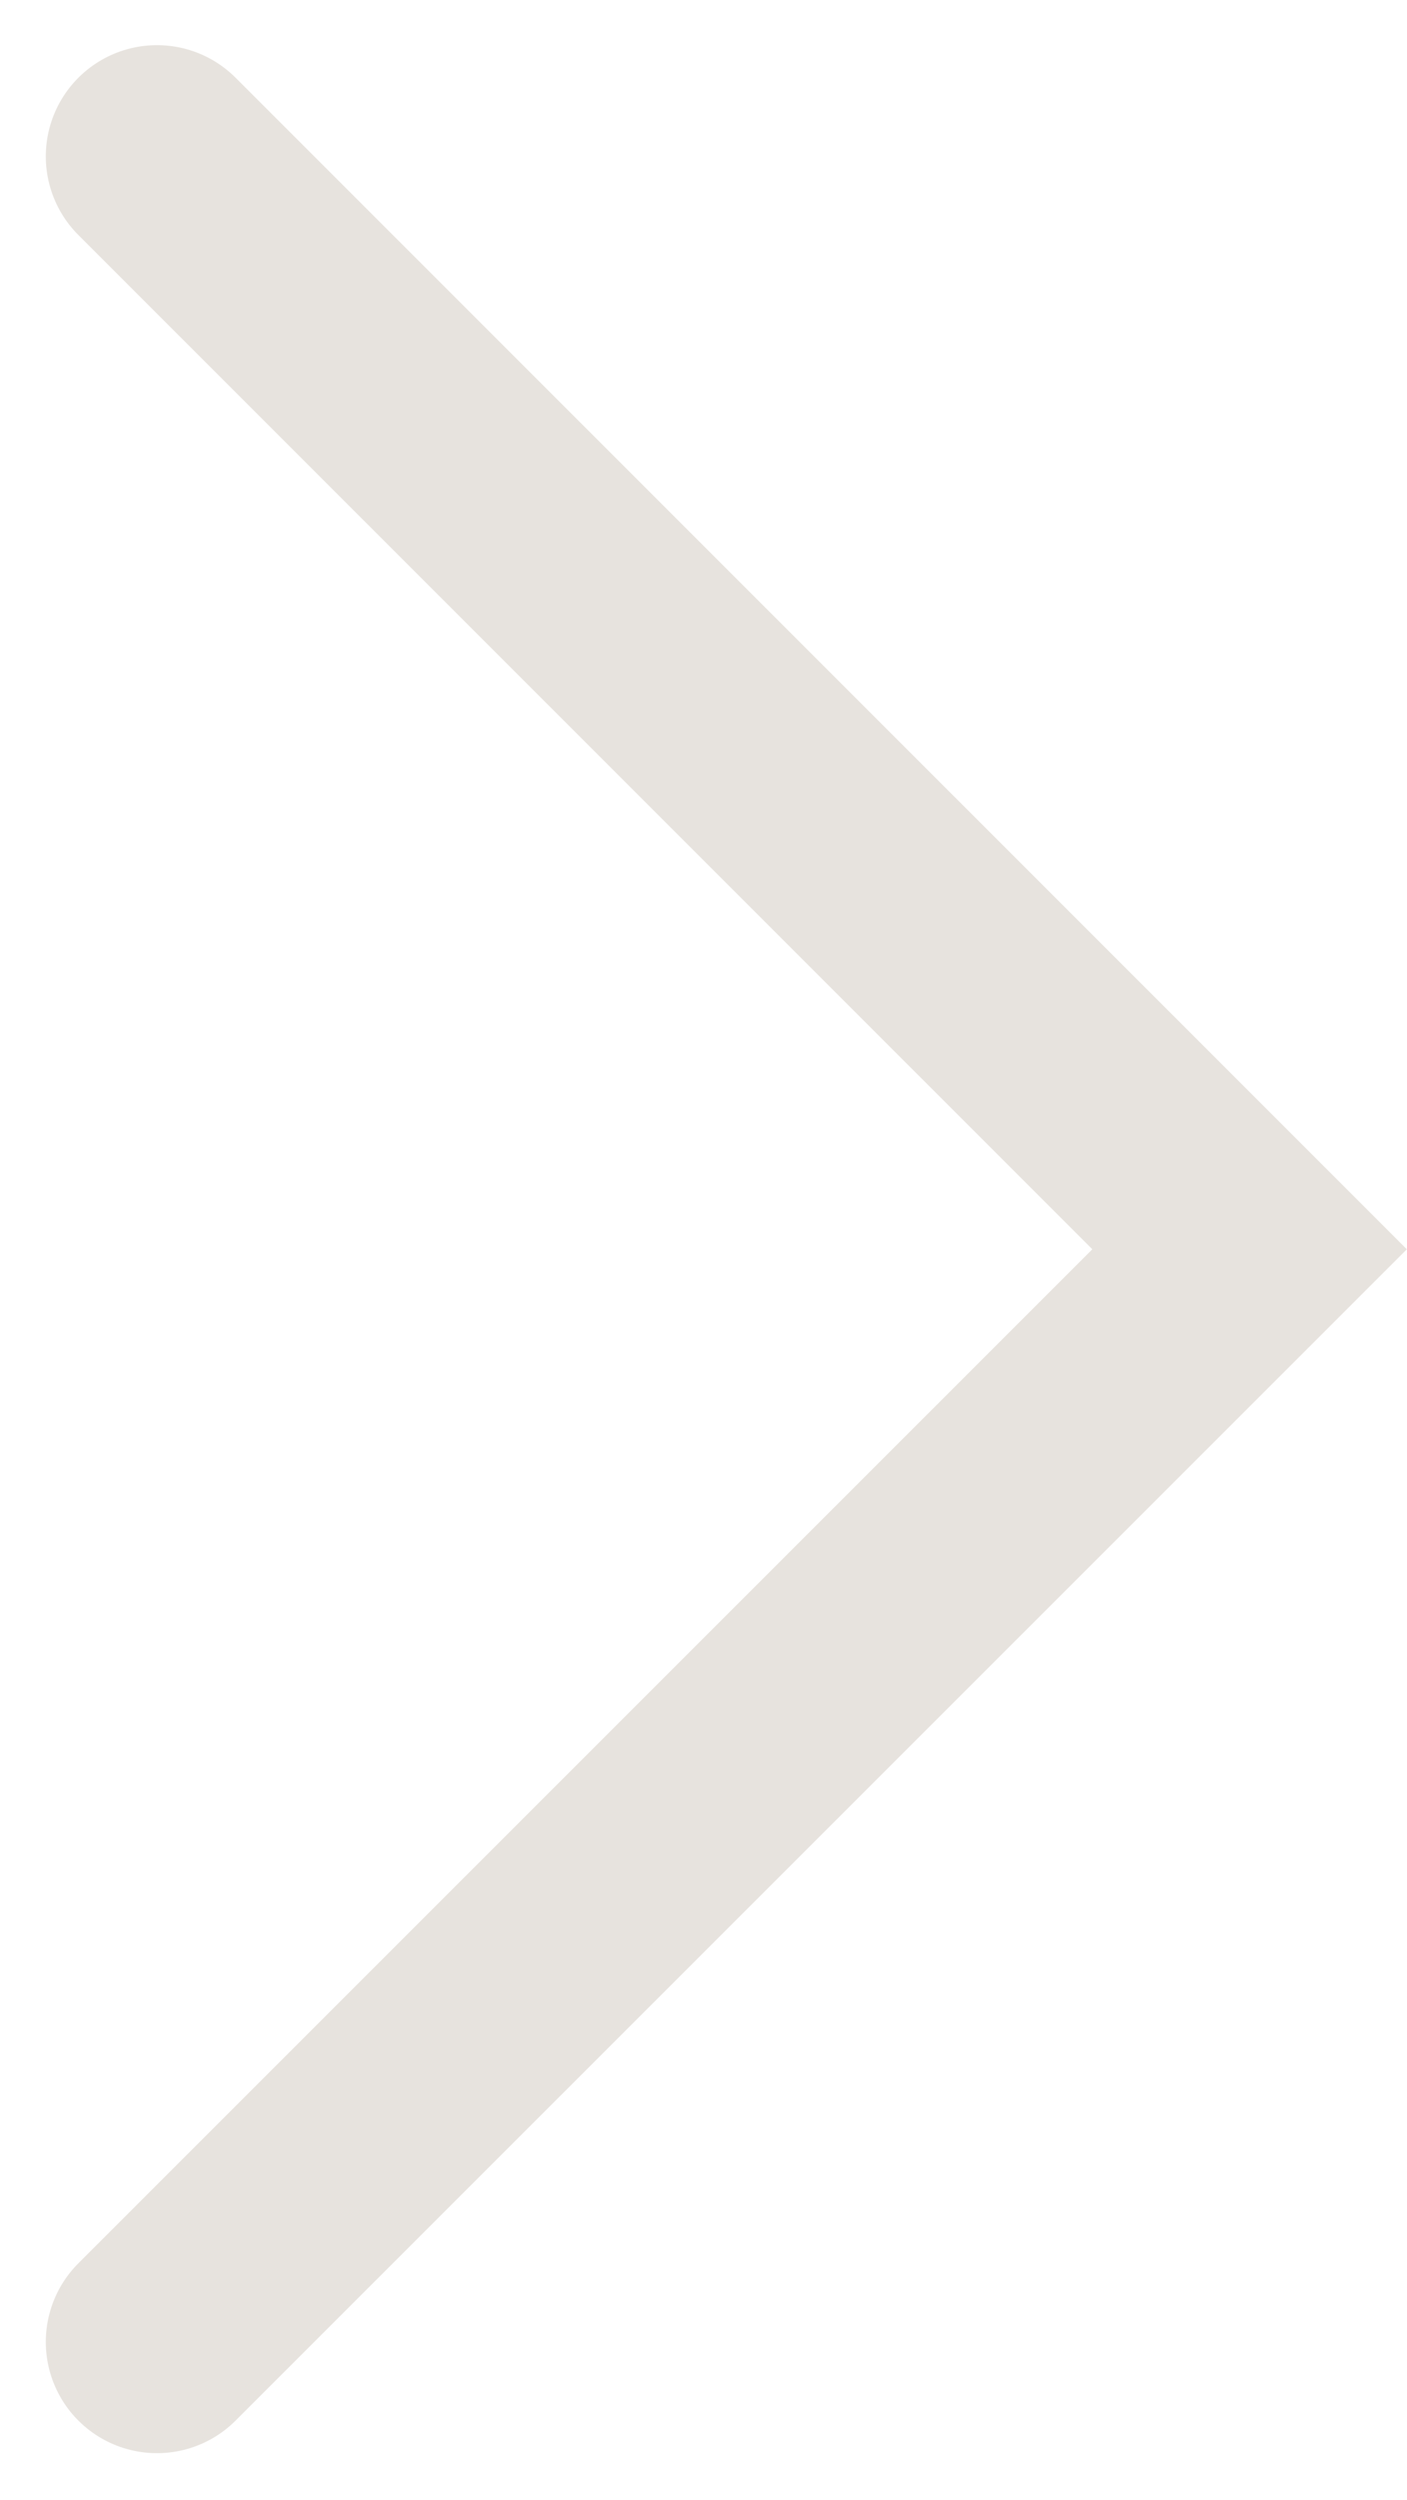 <svg xmlns="http://www.w3.org/2000/svg" width="6.328" height="11.239" viewBox="0 0 6.328 11.239">
  <path id="Path_9545" data-name="Path 9545" d="M-22418.2-8724.9l4.914,4.913-4.914,4.912" transform="translate(22418.906 8725.603)" fill="none" stroke="#E7E3DE" stroke-linecap="round" stroke-width="1"/>
</svg>
